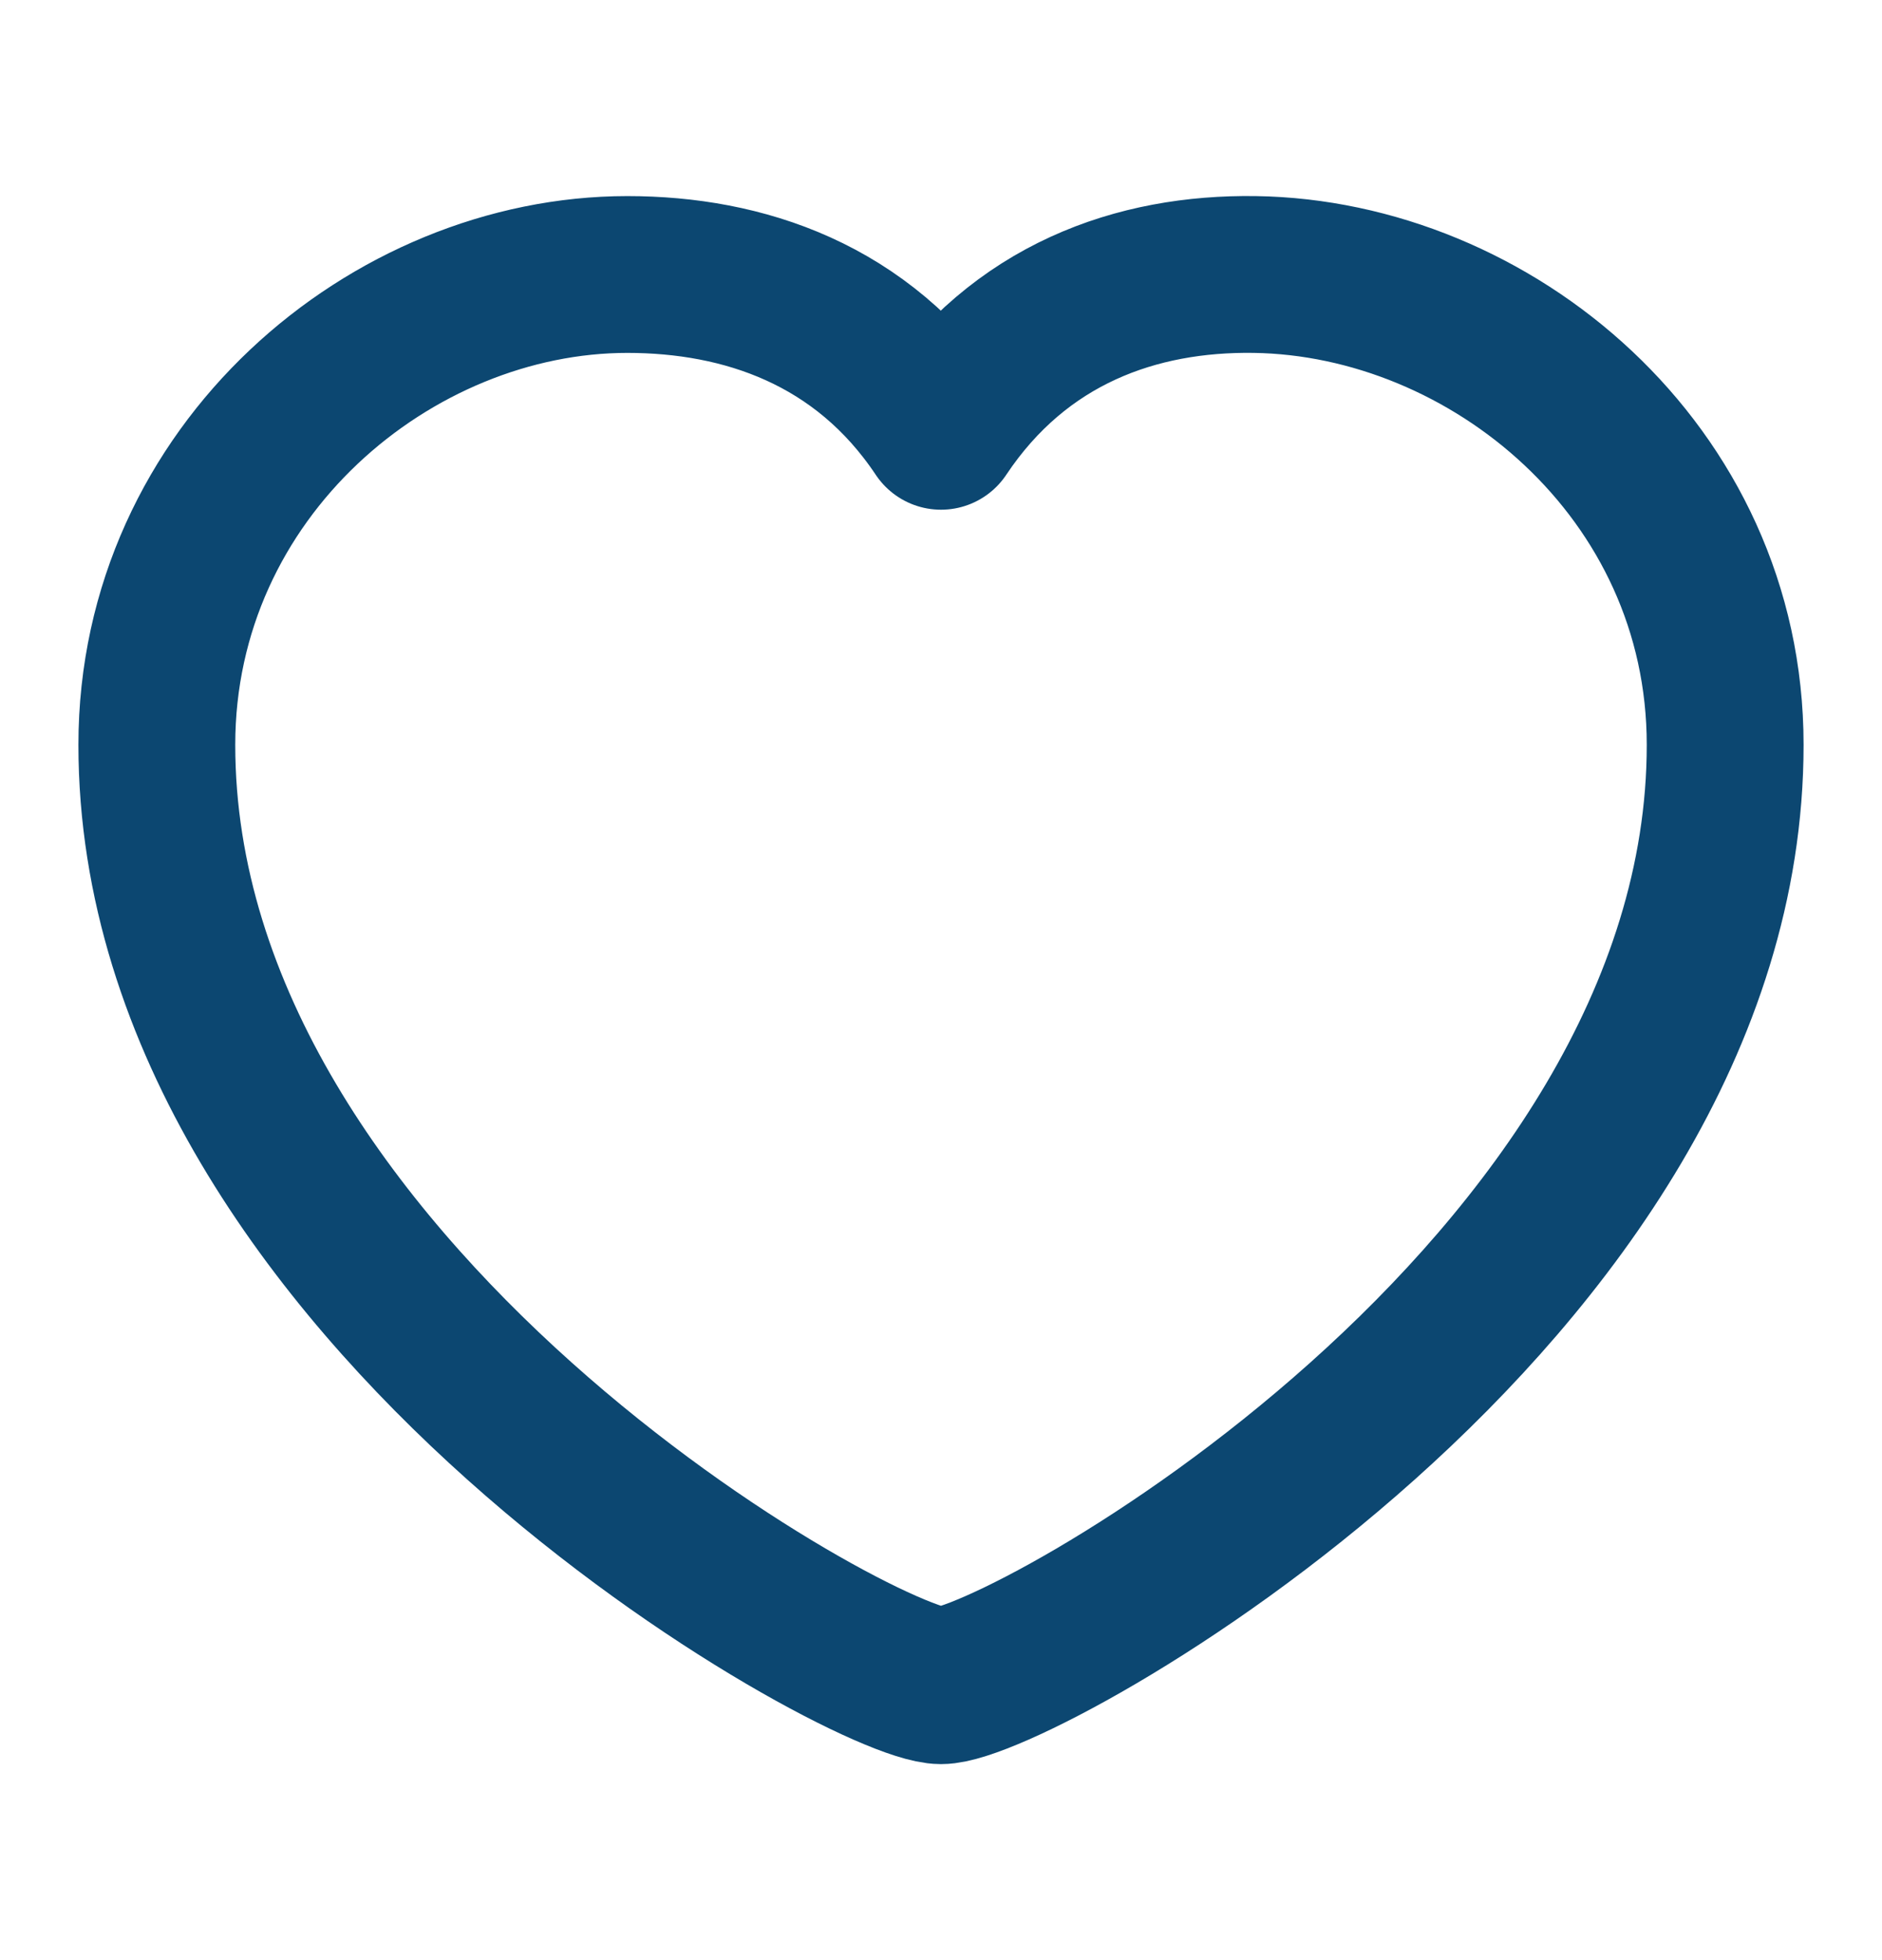 <svg width="24" height="25" viewBox="0 0 24 25" fill="none" xmlns="http://www.w3.org/2000/svg">
<path d="M12 21.5C13 21.5 22 16.5 22 9.5C22 6.001 19 3.544 16 3.501C14.5 3.479 13 4.001 12 5.501C11 4.001 9.474 3.501 8 3.501C5 3.501 2 6.001 2 9.5C2 16.5 11 21.5 12 21.5Z" stroke="#0C4771" stroke-width="2" stroke-linecap="round" stroke-linejoin="round"/>
</svg>
